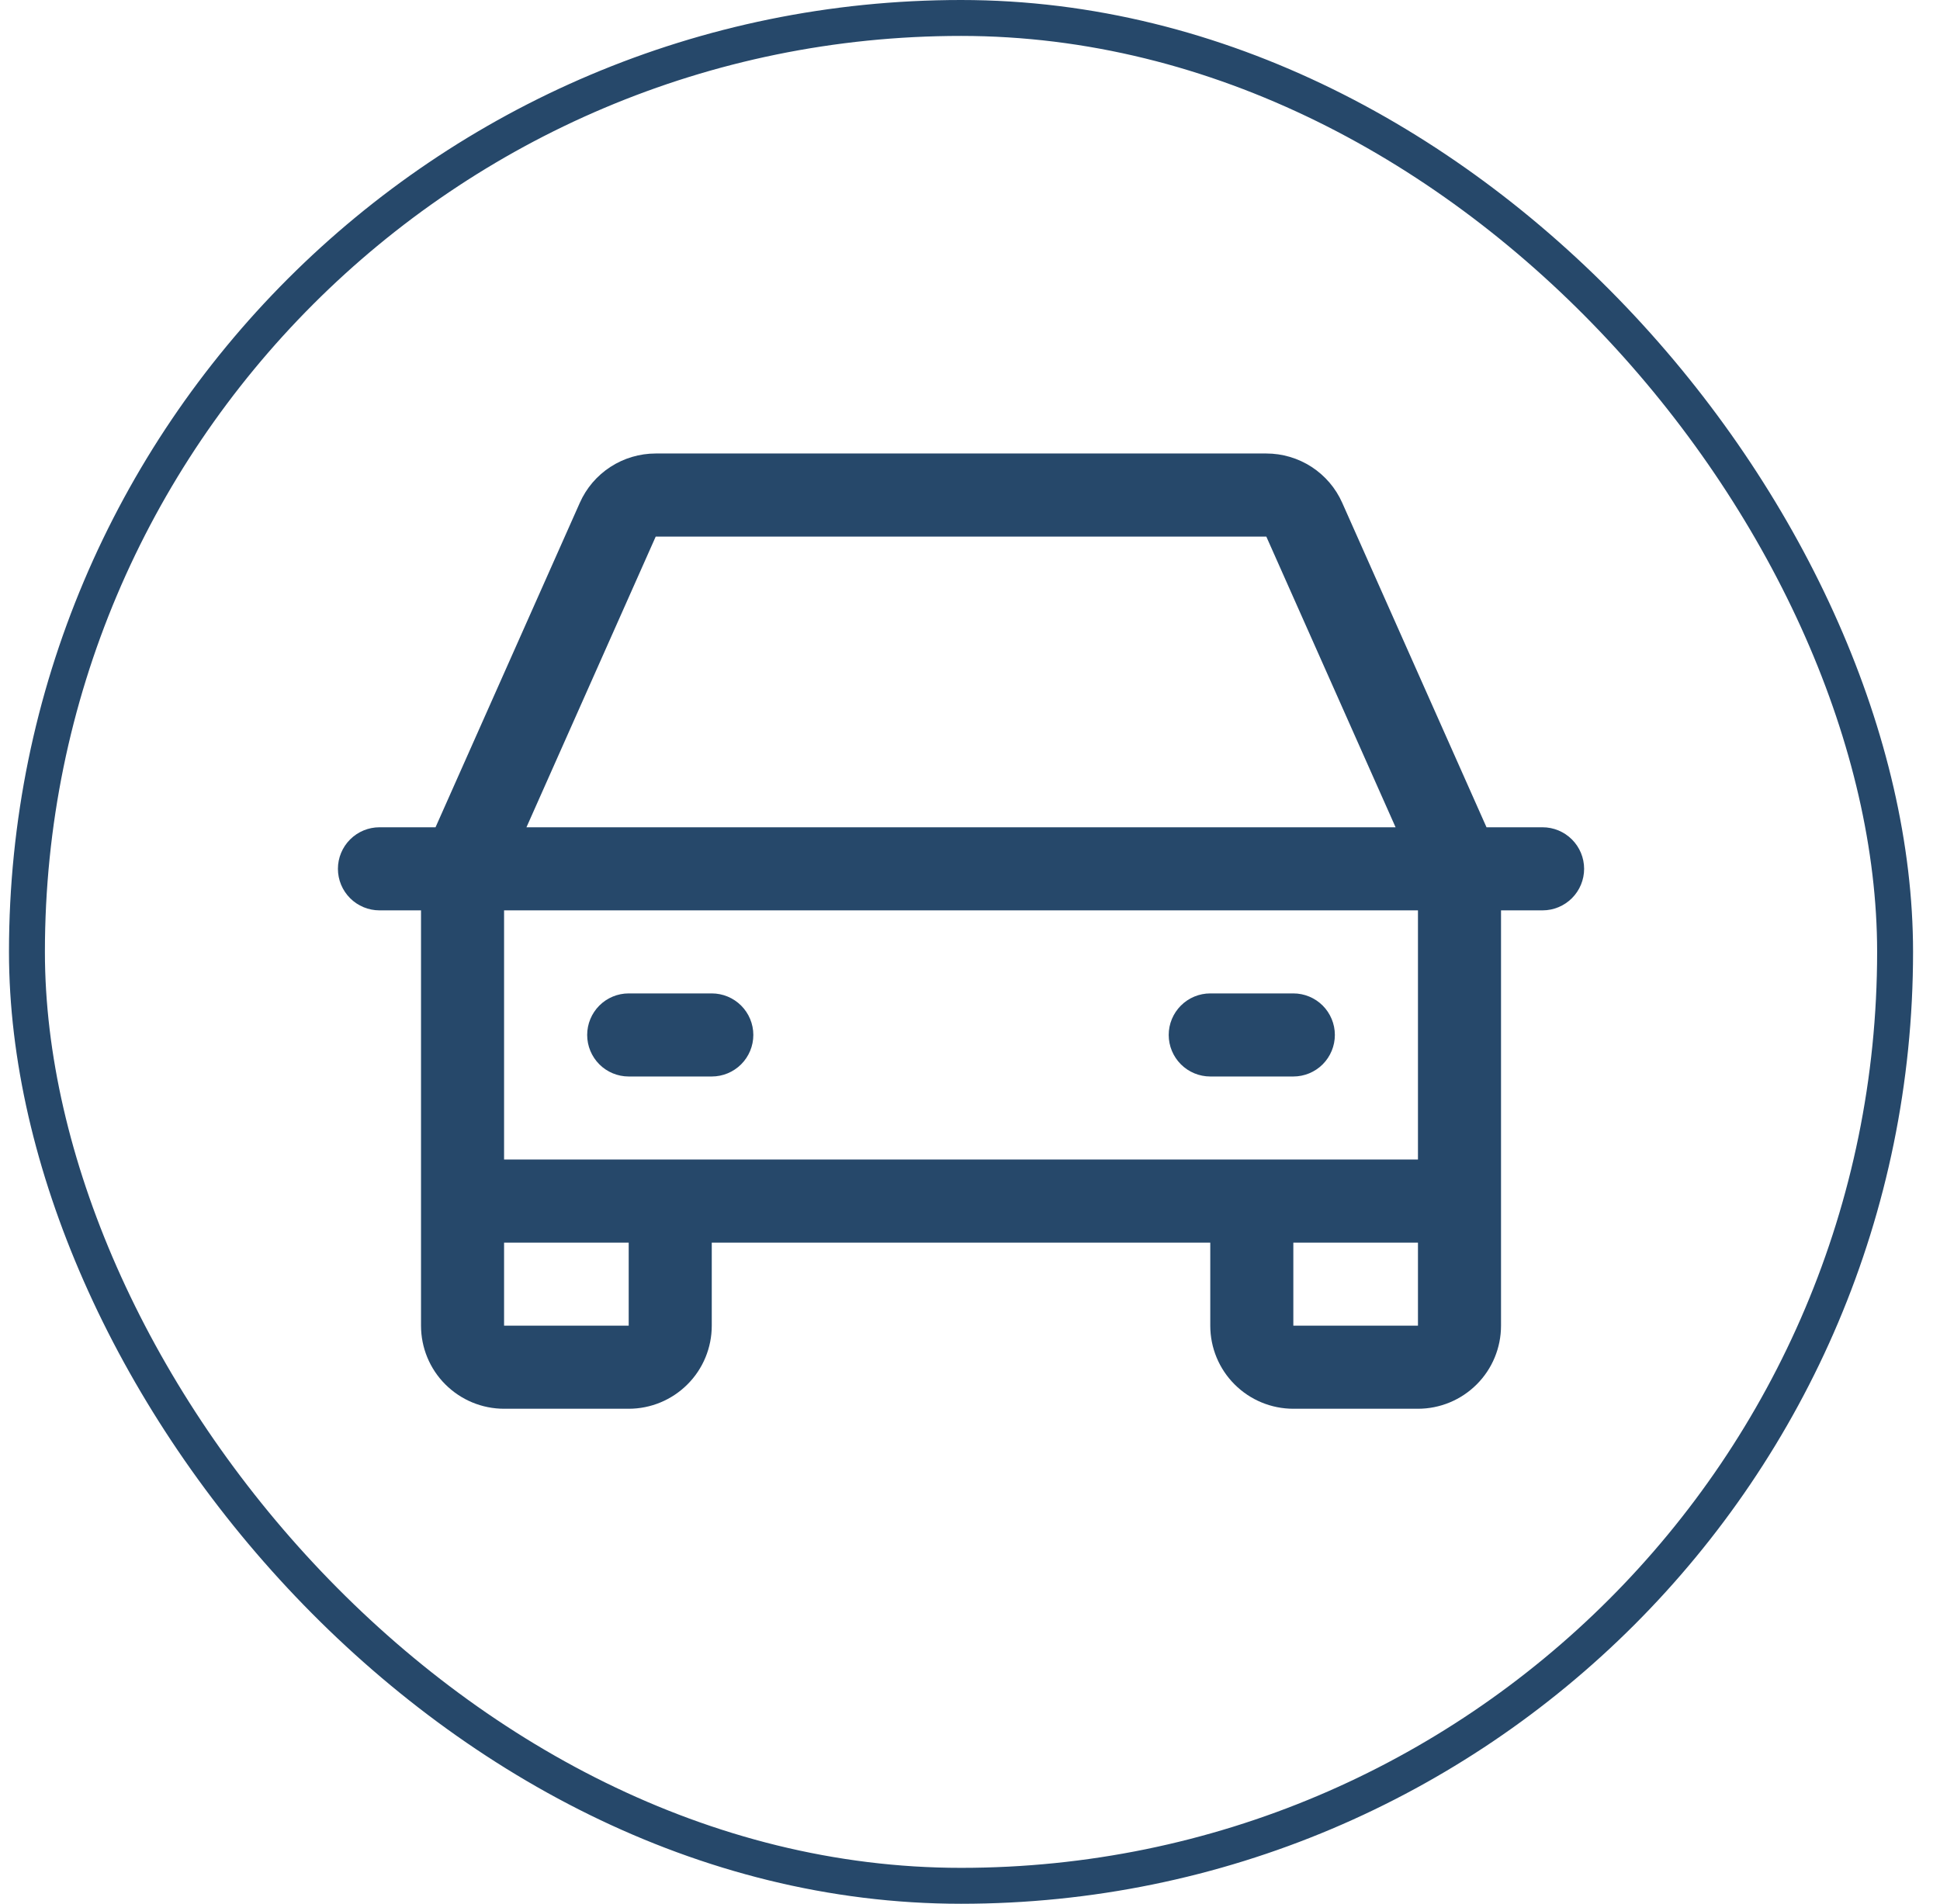 <svg width="54" height="53" viewBox="0 0 54 53" fill="none" xmlns="http://www.w3.org/2000/svg">
<rect x="0.75" y="0.5" width="52" height="52" rx="26" stroke="#26486A"/>
<path d="M42.938 23.031H41.377L37.361 13.998C37.18 13.589 36.883 13.242 36.508 12.998C36.133 12.755 35.696 12.625 35.248 12.625H18.252C17.804 12.625 17.367 12.755 16.992 12.998C16.616 13.242 16.32 13.589 16.139 13.998L12.123 23.031H10.562C10.256 23.031 9.962 23.153 9.745 23.37C9.528 23.587 9.406 23.881 9.406 24.188C9.406 24.494 9.528 24.788 9.745 25.005C9.962 25.222 10.256 25.344 10.562 25.344H11.719V36.906C11.719 37.52 11.962 38.108 12.396 38.541C12.83 38.975 13.418 39.219 14.031 39.219H17.5C18.113 39.219 18.701 38.975 19.135 38.541C19.569 38.108 19.812 37.52 19.812 36.906V34.594H33.688V36.906C33.688 37.52 33.931 38.108 34.365 38.541C34.798 38.975 35.387 39.219 36 39.219H39.469C40.082 39.219 40.67 38.975 41.104 38.541C41.538 38.108 41.781 37.52 41.781 36.906V25.344H42.938C43.244 25.344 43.538 25.222 43.755 25.005C43.972 24.788 44.094 24.494 44.094 24.188C44.094 23.881 43.972 23.587 43.755 23.37C43.538 23.153 43.244 23.031 42.938 23.031ZM18.252 14.938H35.248L38.846 23.031H14.654L18.252 14.938ZM17.5 36.906H14.031V34.594H17.5V36.906ZM36 36.906V34.594H39.469V36.906H36ZM39.469 32.281H14.031V25.344H39.469V32.281ZM16.344 28.812C16.344 28.506 16.466 28.212 16.682 27.995C16.899 27.778 17.193 27.656 17.5 27.656H19.812C20.119 27.656 20.413 27.778 20.63 27.995C20.847 28.212 20.969 28.506 20.969 28.812C20.969 29.119 20.847 29.413 20.63 29.63C20.413 29.847 20.119 29.969 19.812 29.969H17.5C17.193 29.969 16.899 29.847 16.682 29.63C16.466 29.413 16.344 29.119 16.344 28.812ZM32.531 28.812C32.531 28.506 32.653 28.212 32.87 27.995C33.087 27.778 33.381 27.656 33.688 27.656H36C36.307 27.656 36.601 27.778 36.818 27.995C37.034 28.212 37.156 28.506 37.156 28.812C37.156 29.119 37.034 29.413 36.818 29.63C36.601 29.847 36.307 29.969 36 29.969H33.688C33.381 29.969 33.087 29.847 32.87 29.63C32.653 29.413 32.531 29.119 32.531 28.812Z" fill="#26486A"/>
</svg>
